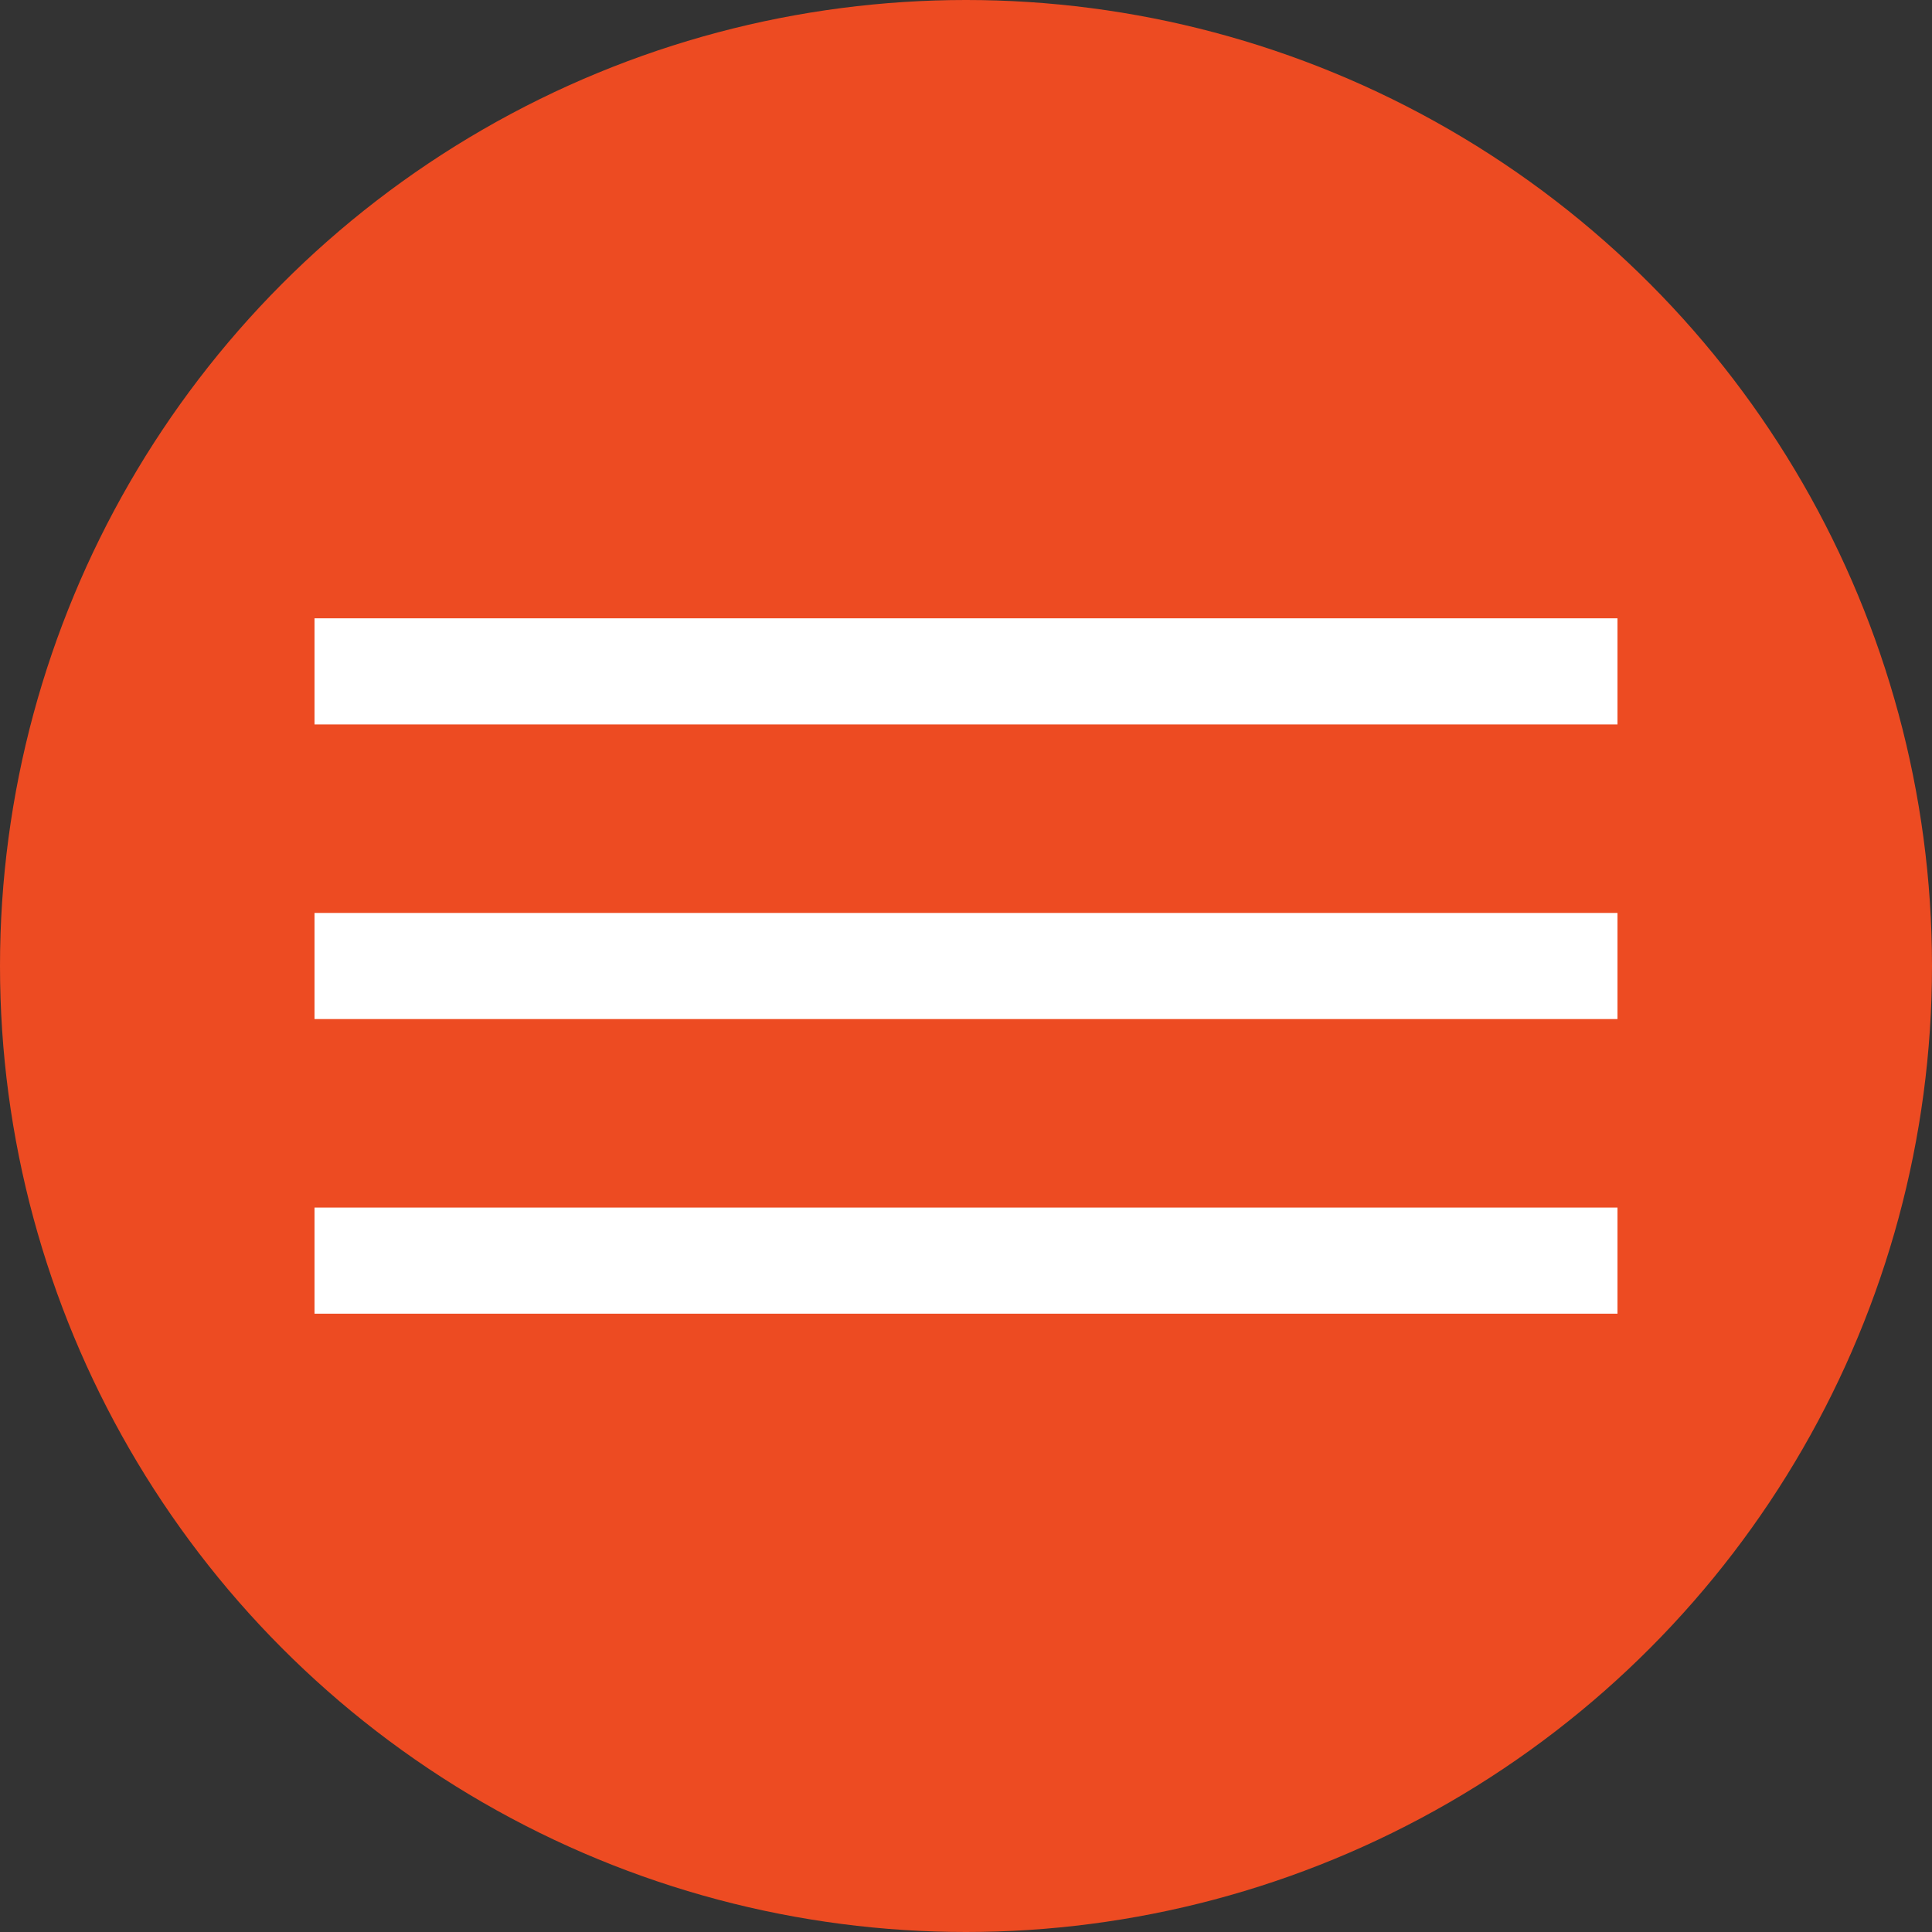 <svg xmlns="http://www.w3.org/2000/svg" width="36.414" height="36.414"><rect width="100%" height="100%" fill="#333333" stroke="none"/><g data-name="Group 2" transform="translate(-330.836 -7)"><circle cx="18.207" cy="18.207" r="18.207" fill="#ed4b22" data-name="Ellipse 1" transform="translate(330.836 7)"/><g fill="none" stroke="#fff" stroke-miterlimit="10" stroke-width="2" data-name="Group 1"><path d="M336.764 19.654h24.558" data-name="Line 1"/><path d="M336.764 25.207h24.558" data-name="Line 2"/><path d="M336.764 30.76h24.558" data-name="Line 3"/></g></g></svg>